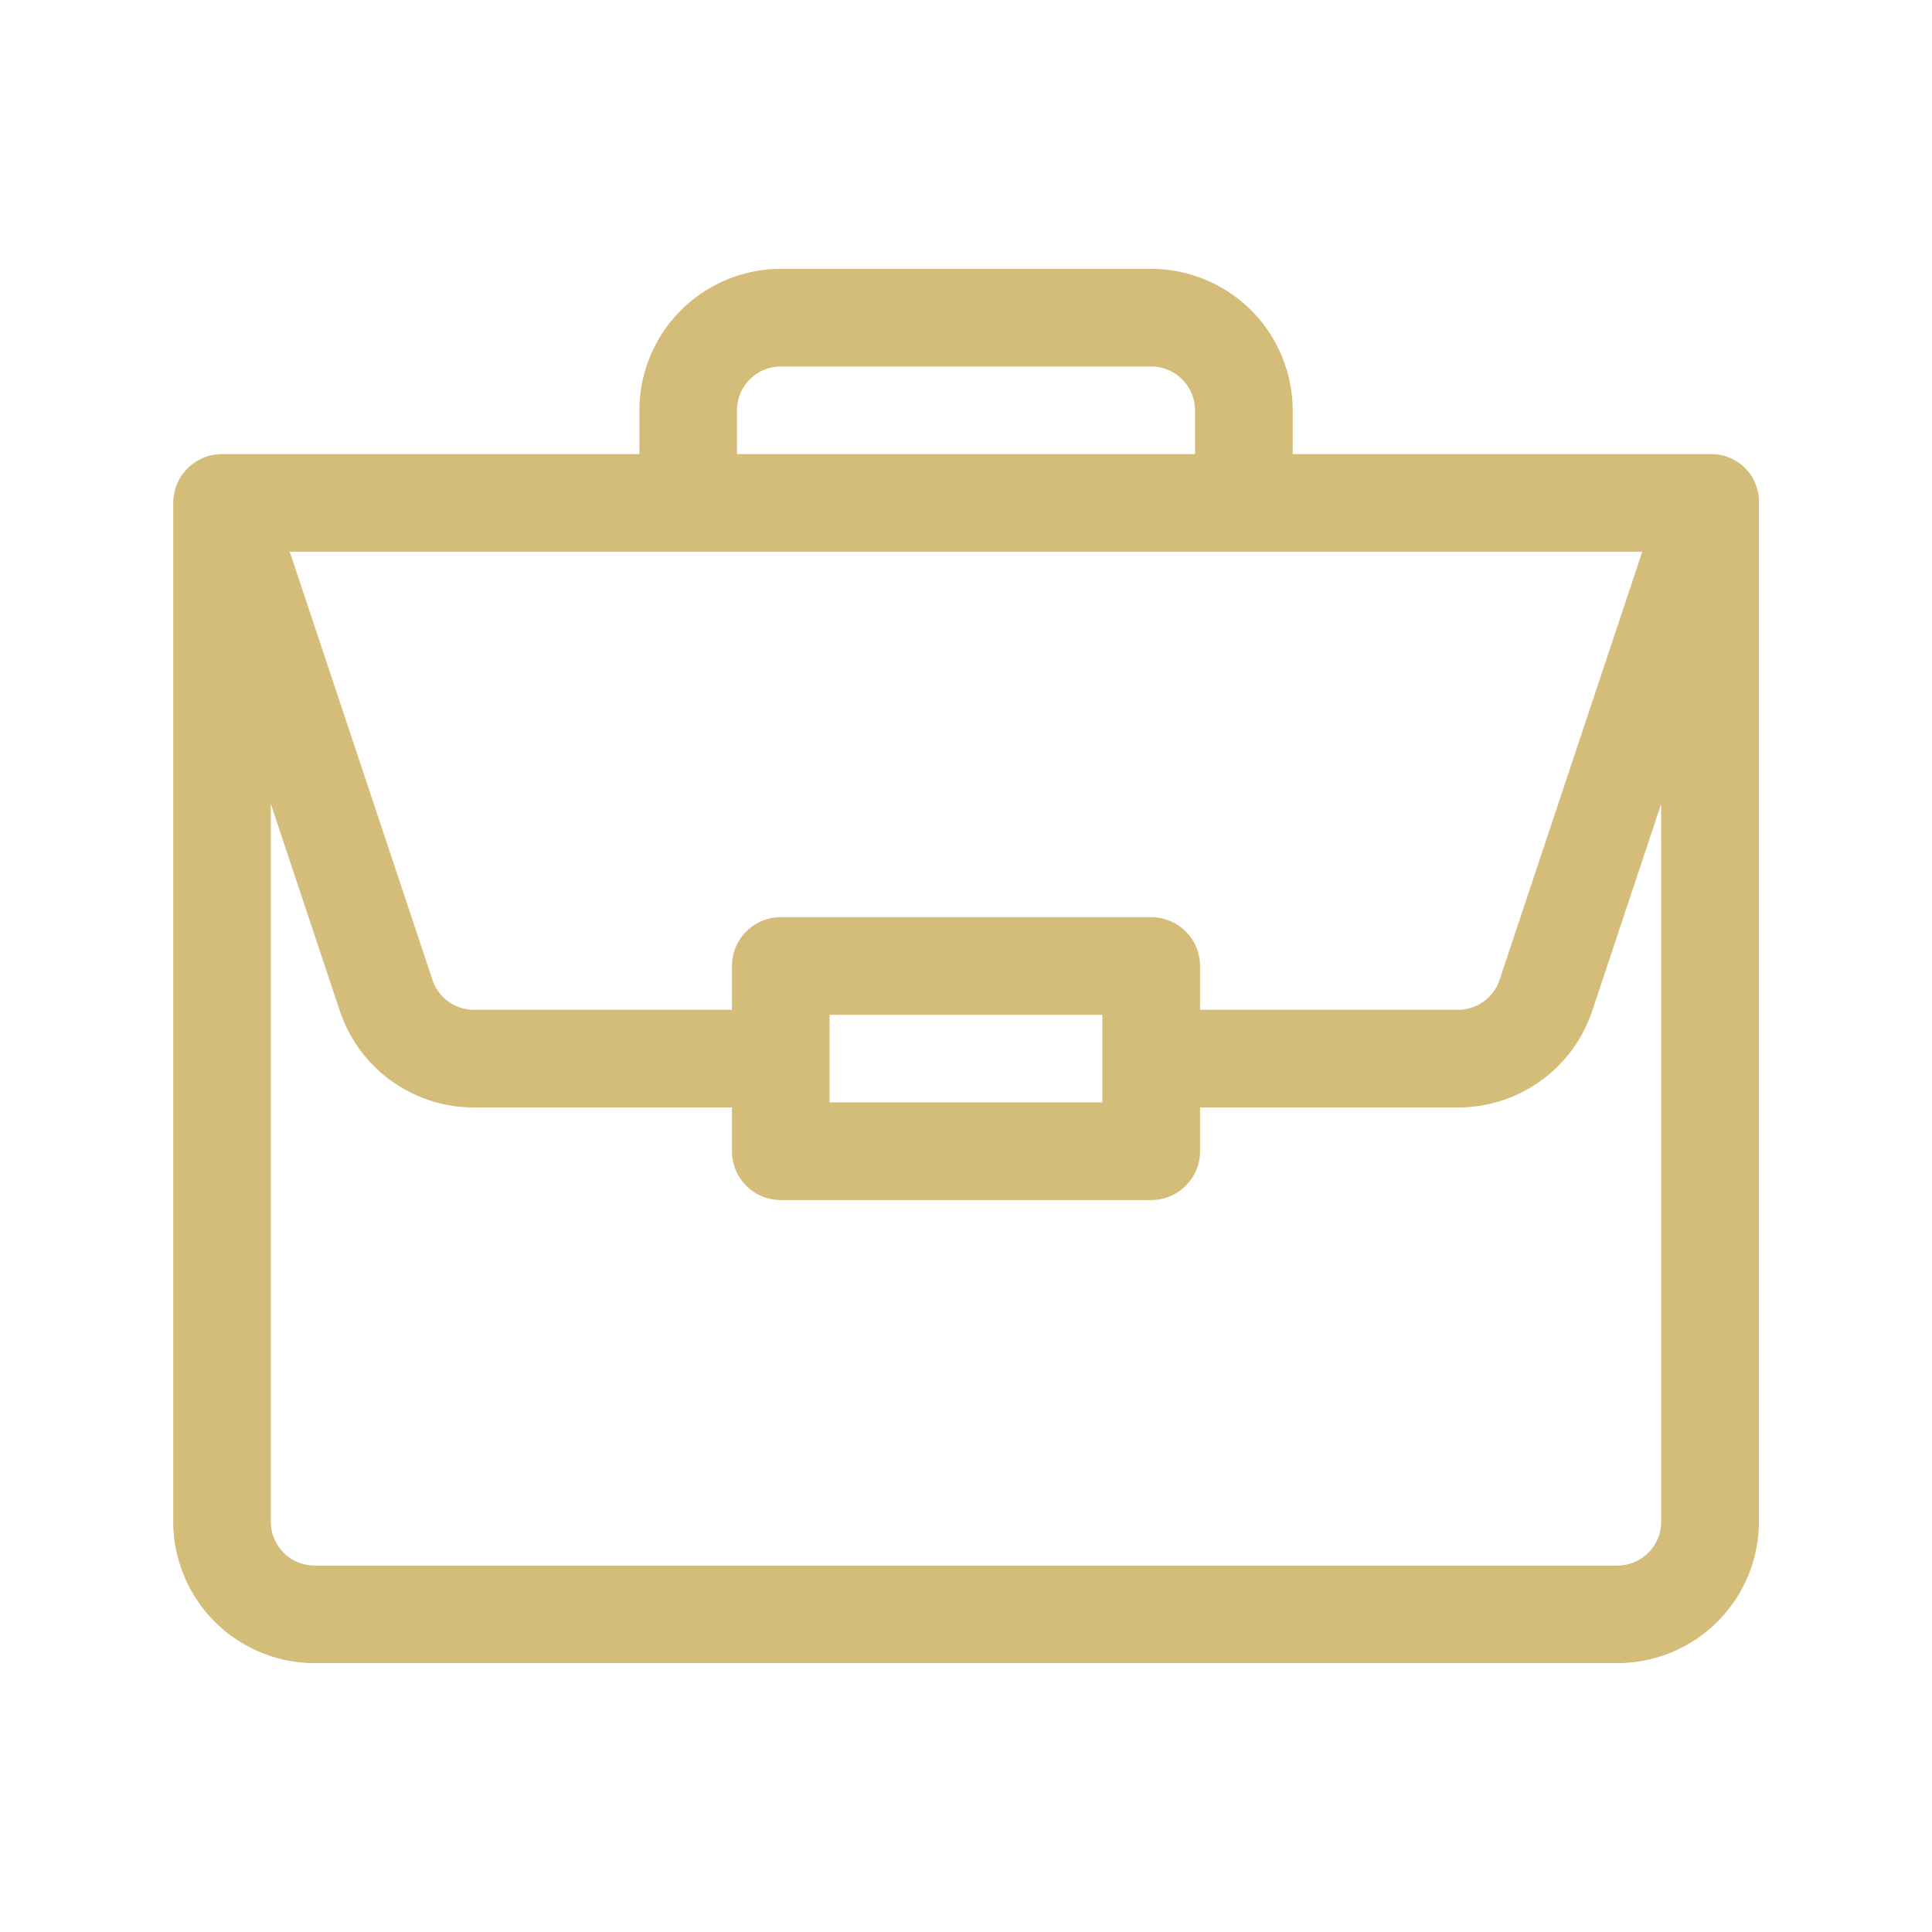 <svg xmlns="http://www.w3.org/2000/svg" width="96" height="96" viewBox="0 0 96 96"><g transform="translate(1894 271)"><rect width="96" height="96" transform="translate(-1894 -271)" fill="none"/><path d="M-1809.015-248.436h-20.753v-2.176a7.036,7.036,0,0,0-7.028-7.028H-1855.2a7.036,7.036,0,0,0-7.028,7.028v2.176h-20.737a2.429,2.429,0,0,0-2.427,2.426v50.622a7.036,7.036,0,0,0,7.029,7.028h64.734a7.036,7.036,0,0,0,7.029-7.028v-50.59A2.364,2.364,0,0,0-1809.015-248.436Zm-48.365-2.176a2.178,2.178,0,0,1,2.176-2.176h18.408a2.178,2.178,0,0,1,2.176,2.176v2.176h-22.76Zm18.158,30.038v4.352h-13.556v-4.352Zm19.734-1.738a2.171,2.171,0,0,1-2.063,1.488h-12.819V-223a2.429,2.429,0,0,0-2.426-2.426H-1855.2A2.429,2.429,0,0,0-1857.63-223v2.176h-12.819a2.171,2.171,0,0,1-2.063-1.488l-7.092-21.272h67.208Zm-38.142,6.34v2.176a2.428,2.428,0,0,0,2.426,2.426h18.408a2.428,2.428,0,0,0,2.426-2.426v-2.176h12.819a7.018,7.018,0,0,0,6.667-4.8l3.427-10.284v35.673a2.178,2.178,0,0,1-2.176,2.176h-64.734a2.178,2.178,0,0,1-2.176-2.176v-35.673l3.427,10.284a7.018,7.018,0,0,0,6.667,4.8Z" fill="#d3bd79"/></g></svg>